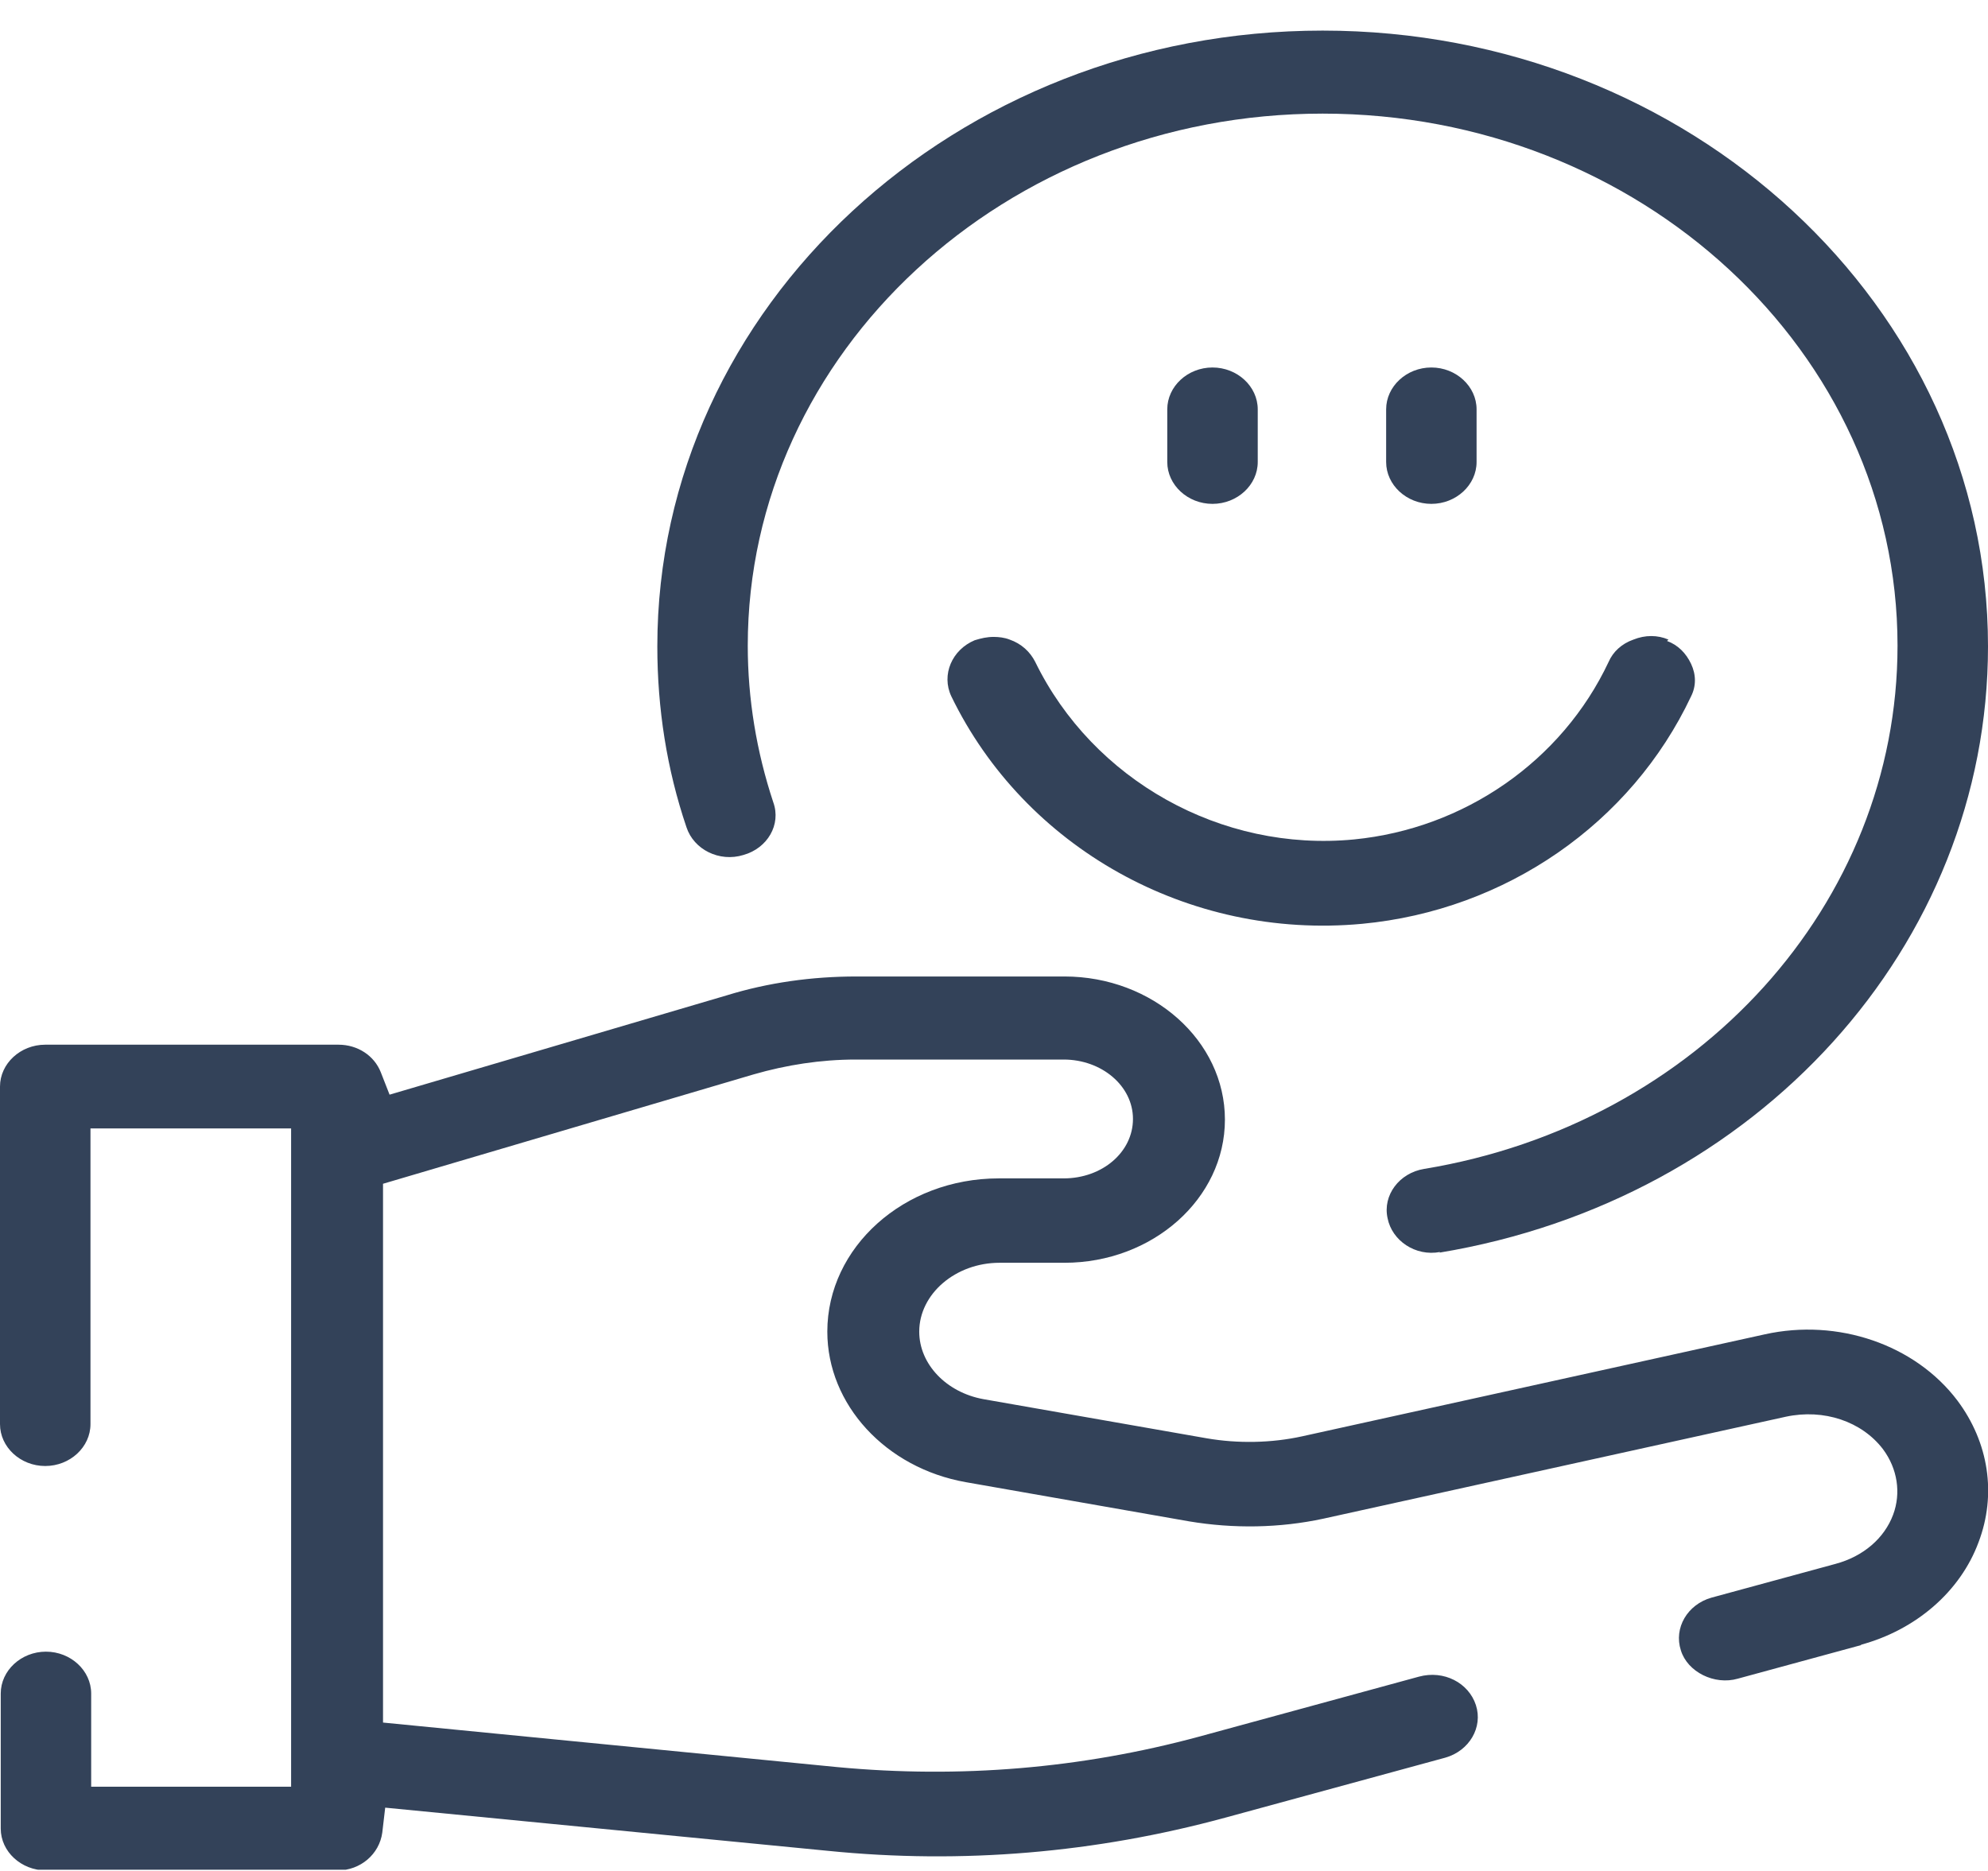 <?xml version="1.0" encoding="UTF-8"?> <svg xmlns="http://www.w3.org/2000/svg" width="51" height="48" viewBox="0 0 51 48" fill="none"><g clip-path="url(#clip0_15_16)"><path d="M47.725 42.201C49.147 41.82 50.289 40.833 50.757 39.568C51.225 38.338 51.019 37.004 50.214 35.93C49.128 34.493 47.145 33.817 45.273 34.233L33.407 36.849C32.621 37.022 31.76 37.039 30.956 36.9L25.229 35.896C24.274 35.723 23.582 34.995 23.582 34.164C23.582 33.194 24.517 32.397 25.64 32.397H27.306C29.571 32.397 31.424 30.751 31.424 28.724C31.424 26.698 29.571 25.052 27.306 25.052H21.972C20.831 25.052 19.707 25.208 18.641 25.537L9.994 28.084L9.77 27.512C9.601 27.079 9.171 26.802 8.684 26.802H1.16C0.524 26.802 0 27.287 0 27.876V36.537C0 37.126 0.524 37.611 1.16 37.611C1.797 37.611 2.321 37.126 2.321 36.537V28.95H7.468V45.839H2.339V43.448C2.339 42.859 1.815 42.374 1.179 42.374C0.543 42.374 0.019 42.859 0.019 43.448V46.913C0.019 47.502 0.543 47.986 1.179 47.986H8.665C9.245 47.986 9.732 47.571 9.807 47.016L9.882 46.376L21.242 47.484C24.686 47.831 28.111 47.536 31.424 46.635L37.076 45.094C37.693 44.92 38.049 44.314 37.862 43.743C37.675 43.171 37.038 42.842 36.402 43.015L30.75 44.557C27.736 45.371 24.63 45.631 21.485 45.336L9.826 44.193V30.37L19.333 27.564C20.175 27.321 21.055 27.183 21.953 27.183H27.287C28.261 27.183 29.065 27.858 29.065 28.707C29.065 29.556 28.279 30.232 27.287 30.232H25.622C23.189 30.232 21.224 31.998 21.224 34.164C21.224 36.034 22.721 37.663 24.779 38.026L30.506 39.031C31.648 39.222 32.827 39.204 33.95 38.962L45.816 36.346C46.789 36.138 47.762 36.467 48.305 37.178C48.679 37.68 48.773 38.303 48.567 38.858C48.342 39.464 47.8 39.932 47.088 40.122L43.907 40.988C43.289 41.162 42.934 41.768 43.121 42.34C43.289 42.894 43.982 43.24 44.581 43.067L47.762 42.201H47.725Z" fill="#334259"></path><path d="M36.926 32.137C45.086 30.786 51 24.256 51 16.582C51 7.869 43.345 0.785 33.931 0.785C24.517 0.785 16.863 7.869 16.863 16.582C16.863 18.176 17.106 19.735 17.611 21.224C17.799 21.796 18.454 22.125 19.071 21.935C19.689 21.762 20.044 21.155 19.838 20.584C19.408 19.285 19.183 17.933 19.183 16.565C19.183 9.047 25.79 2.915 33.931 2.915C42.073 2.915 48.679 9.03 48.679 16.565C48.679 23.182 43.57 28.829 36.533 29.989C35.897 30.093 35.466 30.665 35.597 31.254C35.709 31.826 36.308 32.241 36.945 32.12L36.926 32.137Z" fill="#334259"></path><path d="M31.105 9.428C30.469 9.428 29.945 9.913 29.945 10.502V11.853C29.945 12.442 30.469 12.927 31.105 12.927C31.742 12.927 32.266 12.442 32.266 11.853V10.502C32.266 9.913 31.742 9.428 31.105 9.428Z" fill="#334259"></path><path d="M36.72 9.428C36.084 9.428 35.56 9.913 35.56 10.502V11.853C35.56 12.442 36.084 12.927 36.72 12.927C37.356 12.927 37.88 12.442 37.88 11.853V10.502C37.88 9.913 37.356 9.428 36.72 9.428Z" fill="#334259"></path><path d="M42.803 16.409C42.522 16.288 42.204 16.288 41.904 16.409C41.605 16.513 41.38 16.721 41.268 16.98C40.07 19.527 37.562 21.259 34.736 21.536C31.33 21.865 28.036 20.012 26.557 16.98C26.426 16.721 26.202 16.513 25.902 16.409C25.771 16.357 25.622 16.34 25.491 16.34C25.322 16.34 25.172 16.374 25.004 16.426C24.424 16.669 24.143 17.31 24.405 17.864C26.277 21.727 30.469 24.117 34.942 23.701C38.629 23.355 41.848 21.12 43.383 17.864C43.514 17.604 43.514 17.31 43.383 17.032C43.252 16.755 43.046 16.547 42.765 16.444L42.803 16.409Z" fill="#334259"></path></g><defs><clipPath id="clip0_15_16"><rect width="51" height="47.202" fill="white" transform="translate(0 0.767)"></rect></clipPath></defs></svg> 